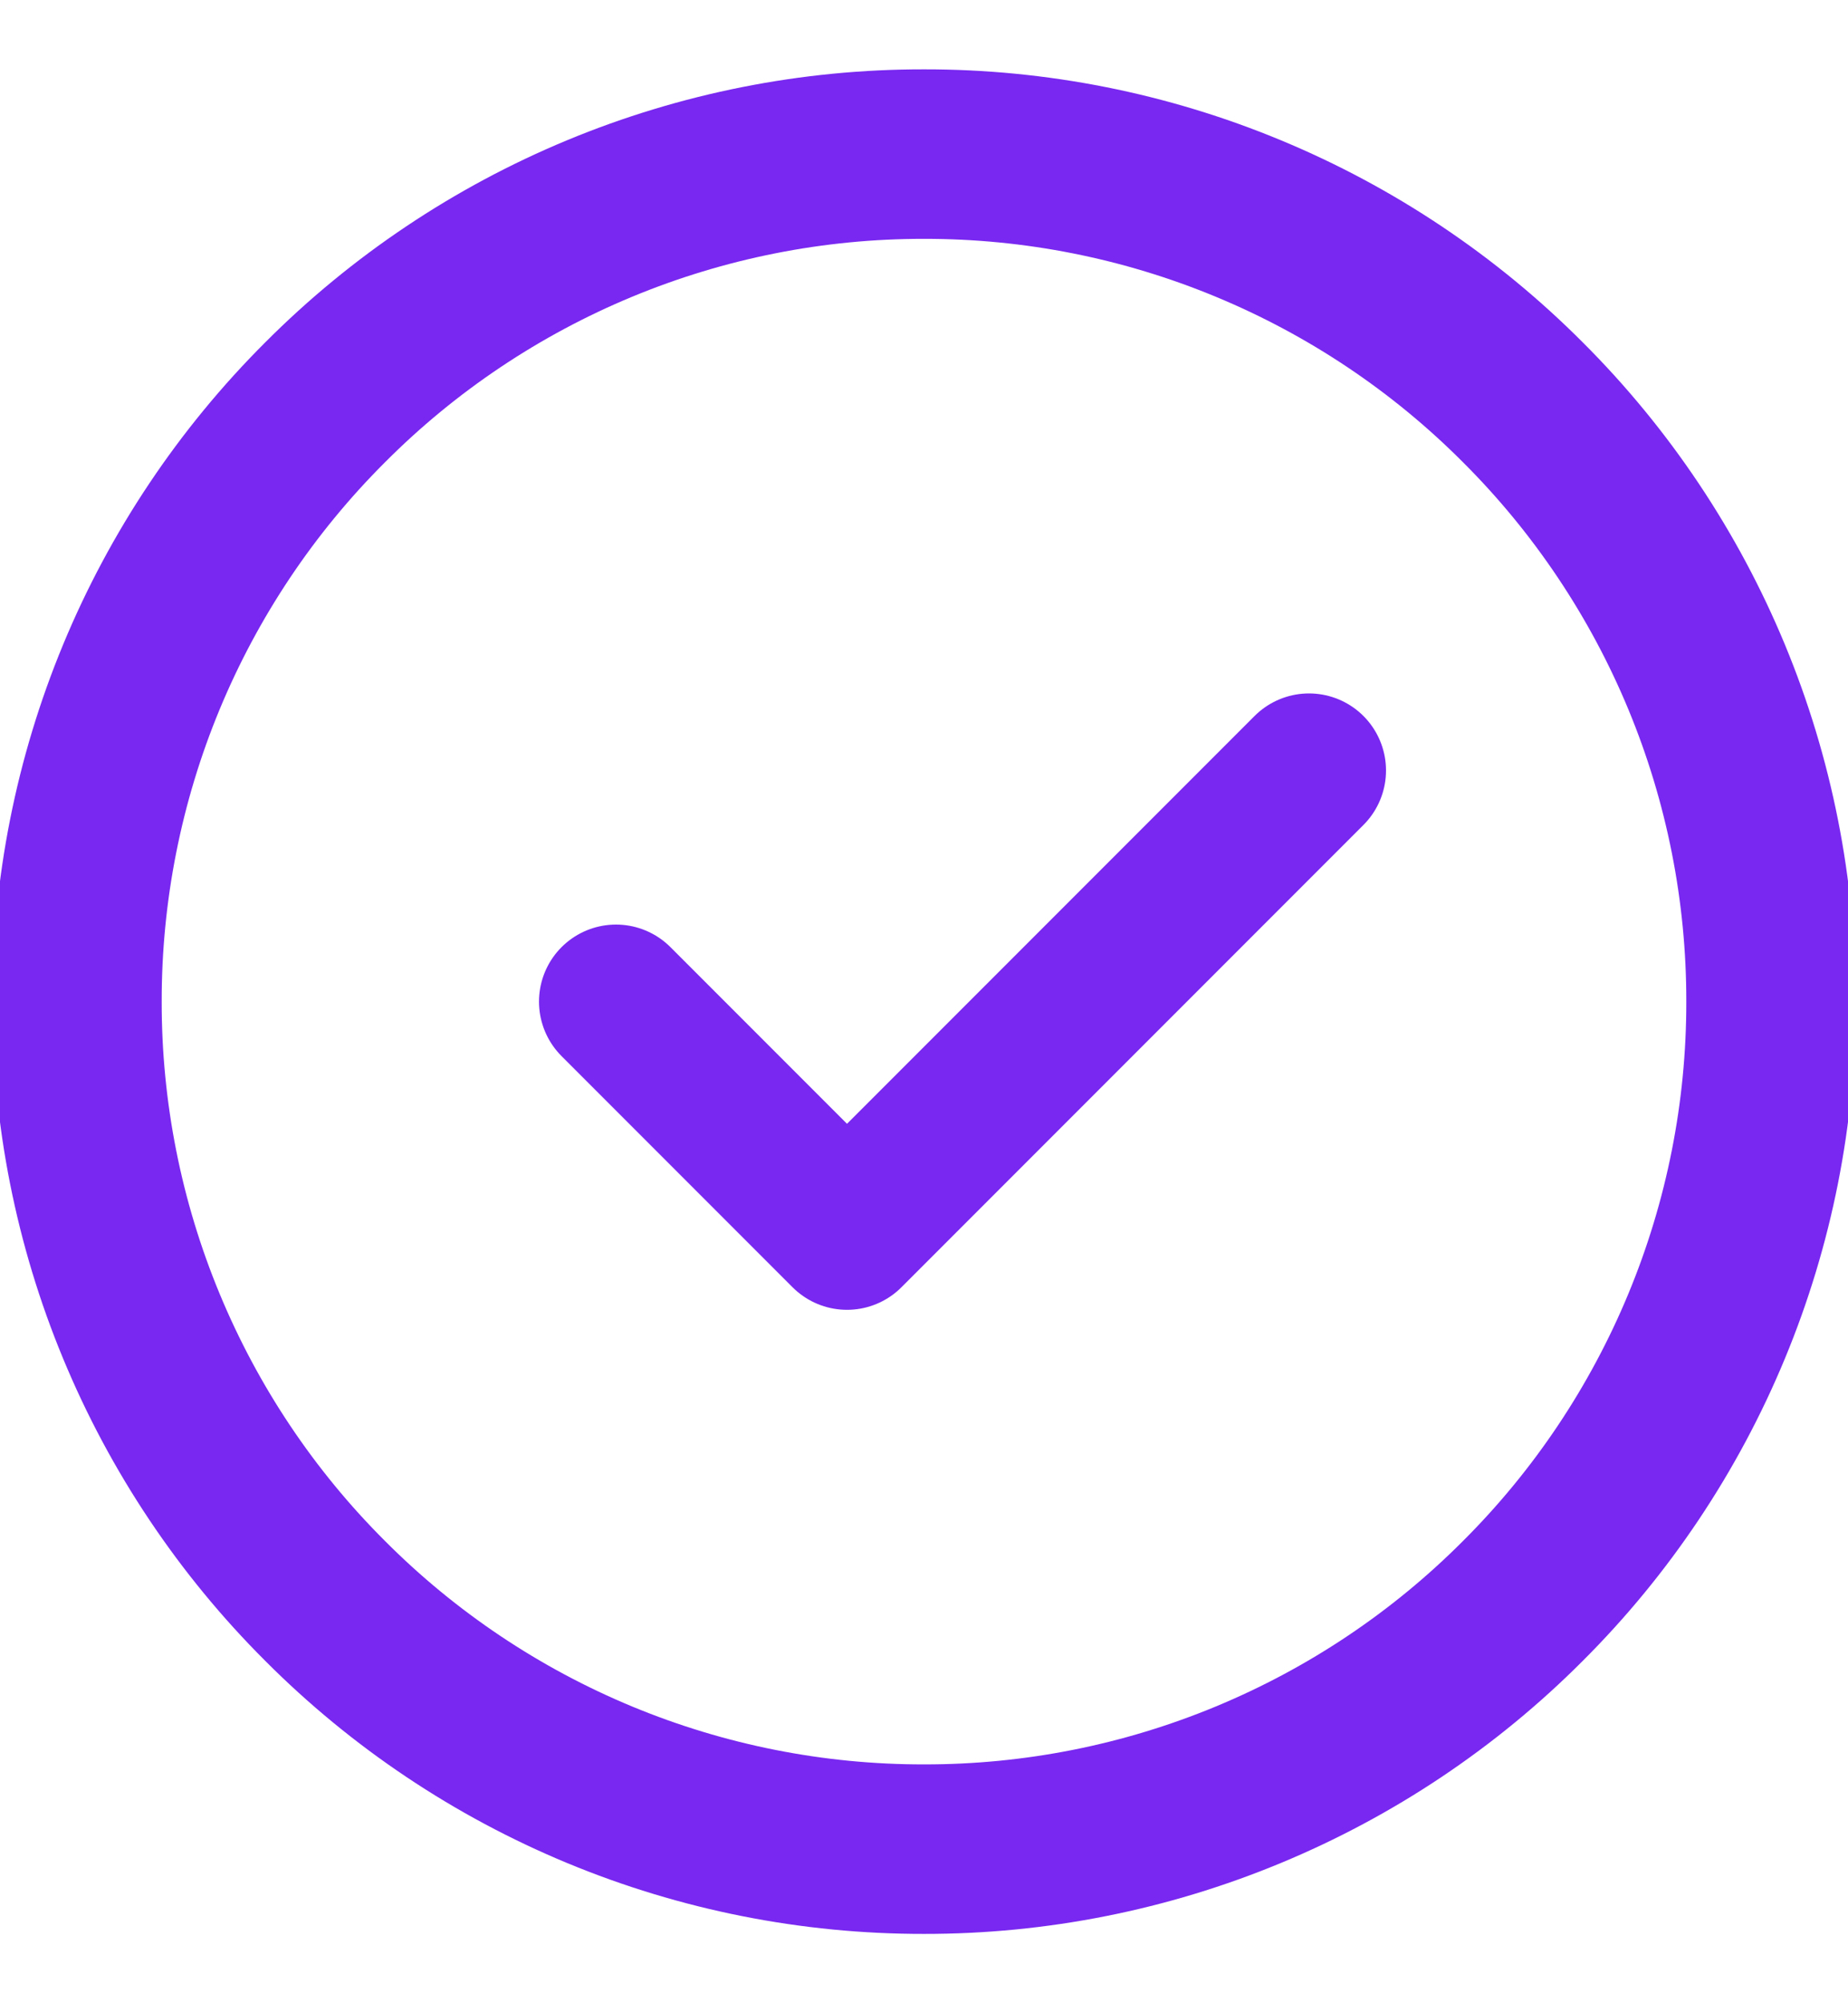 <svg width="24" height="26" viewBox="0 0 24 26" fill="none" xmlns="http://www.w3.org/2000/svg">
<path d="M12 24C13.445 24.002 14.876 23.718 16.21 23.165C17.545 22.612 18.758 21.801 19.778 20.778C20.801 19.758 21.612 18.545 22.165 17.21C22.718 15.876 23.002 14.445 23 13C23.002 11.555 22.718 10.124 22.165 8.789C21.612 7.455 20.801 6.242 19.778 5.222C18.758 4.199 17.545 3.388 16.21 2.835C14.876 2.282 13.445 1.998 12 2C10.555 1.998 9.124 2.282 7.789 2.835C6.455 3.388 5.242 4.199 4.222 5.222C3.199 6.242 2.388 7.455 1.835 8.789C1.282 10.124 0.998 11.555 1 13C0.998 14.445 1.282 15.876 1.835 17.21C2.388 18.545 3.199 19.758 4.222 20.778C5.242 21.801 6.455 22.612 7.789 23.165C9.124 23.718 10.555 24.002 12 24Z" stroke="#7828F0" stroke-width="2.2" stroke-linejoin="round"/>
<path d="M8 13L11 16L17 10" stroke="#7828F0" stroke-width="2" stroke-linecap="round" stroke-linejoin="round"/>
</svg>
